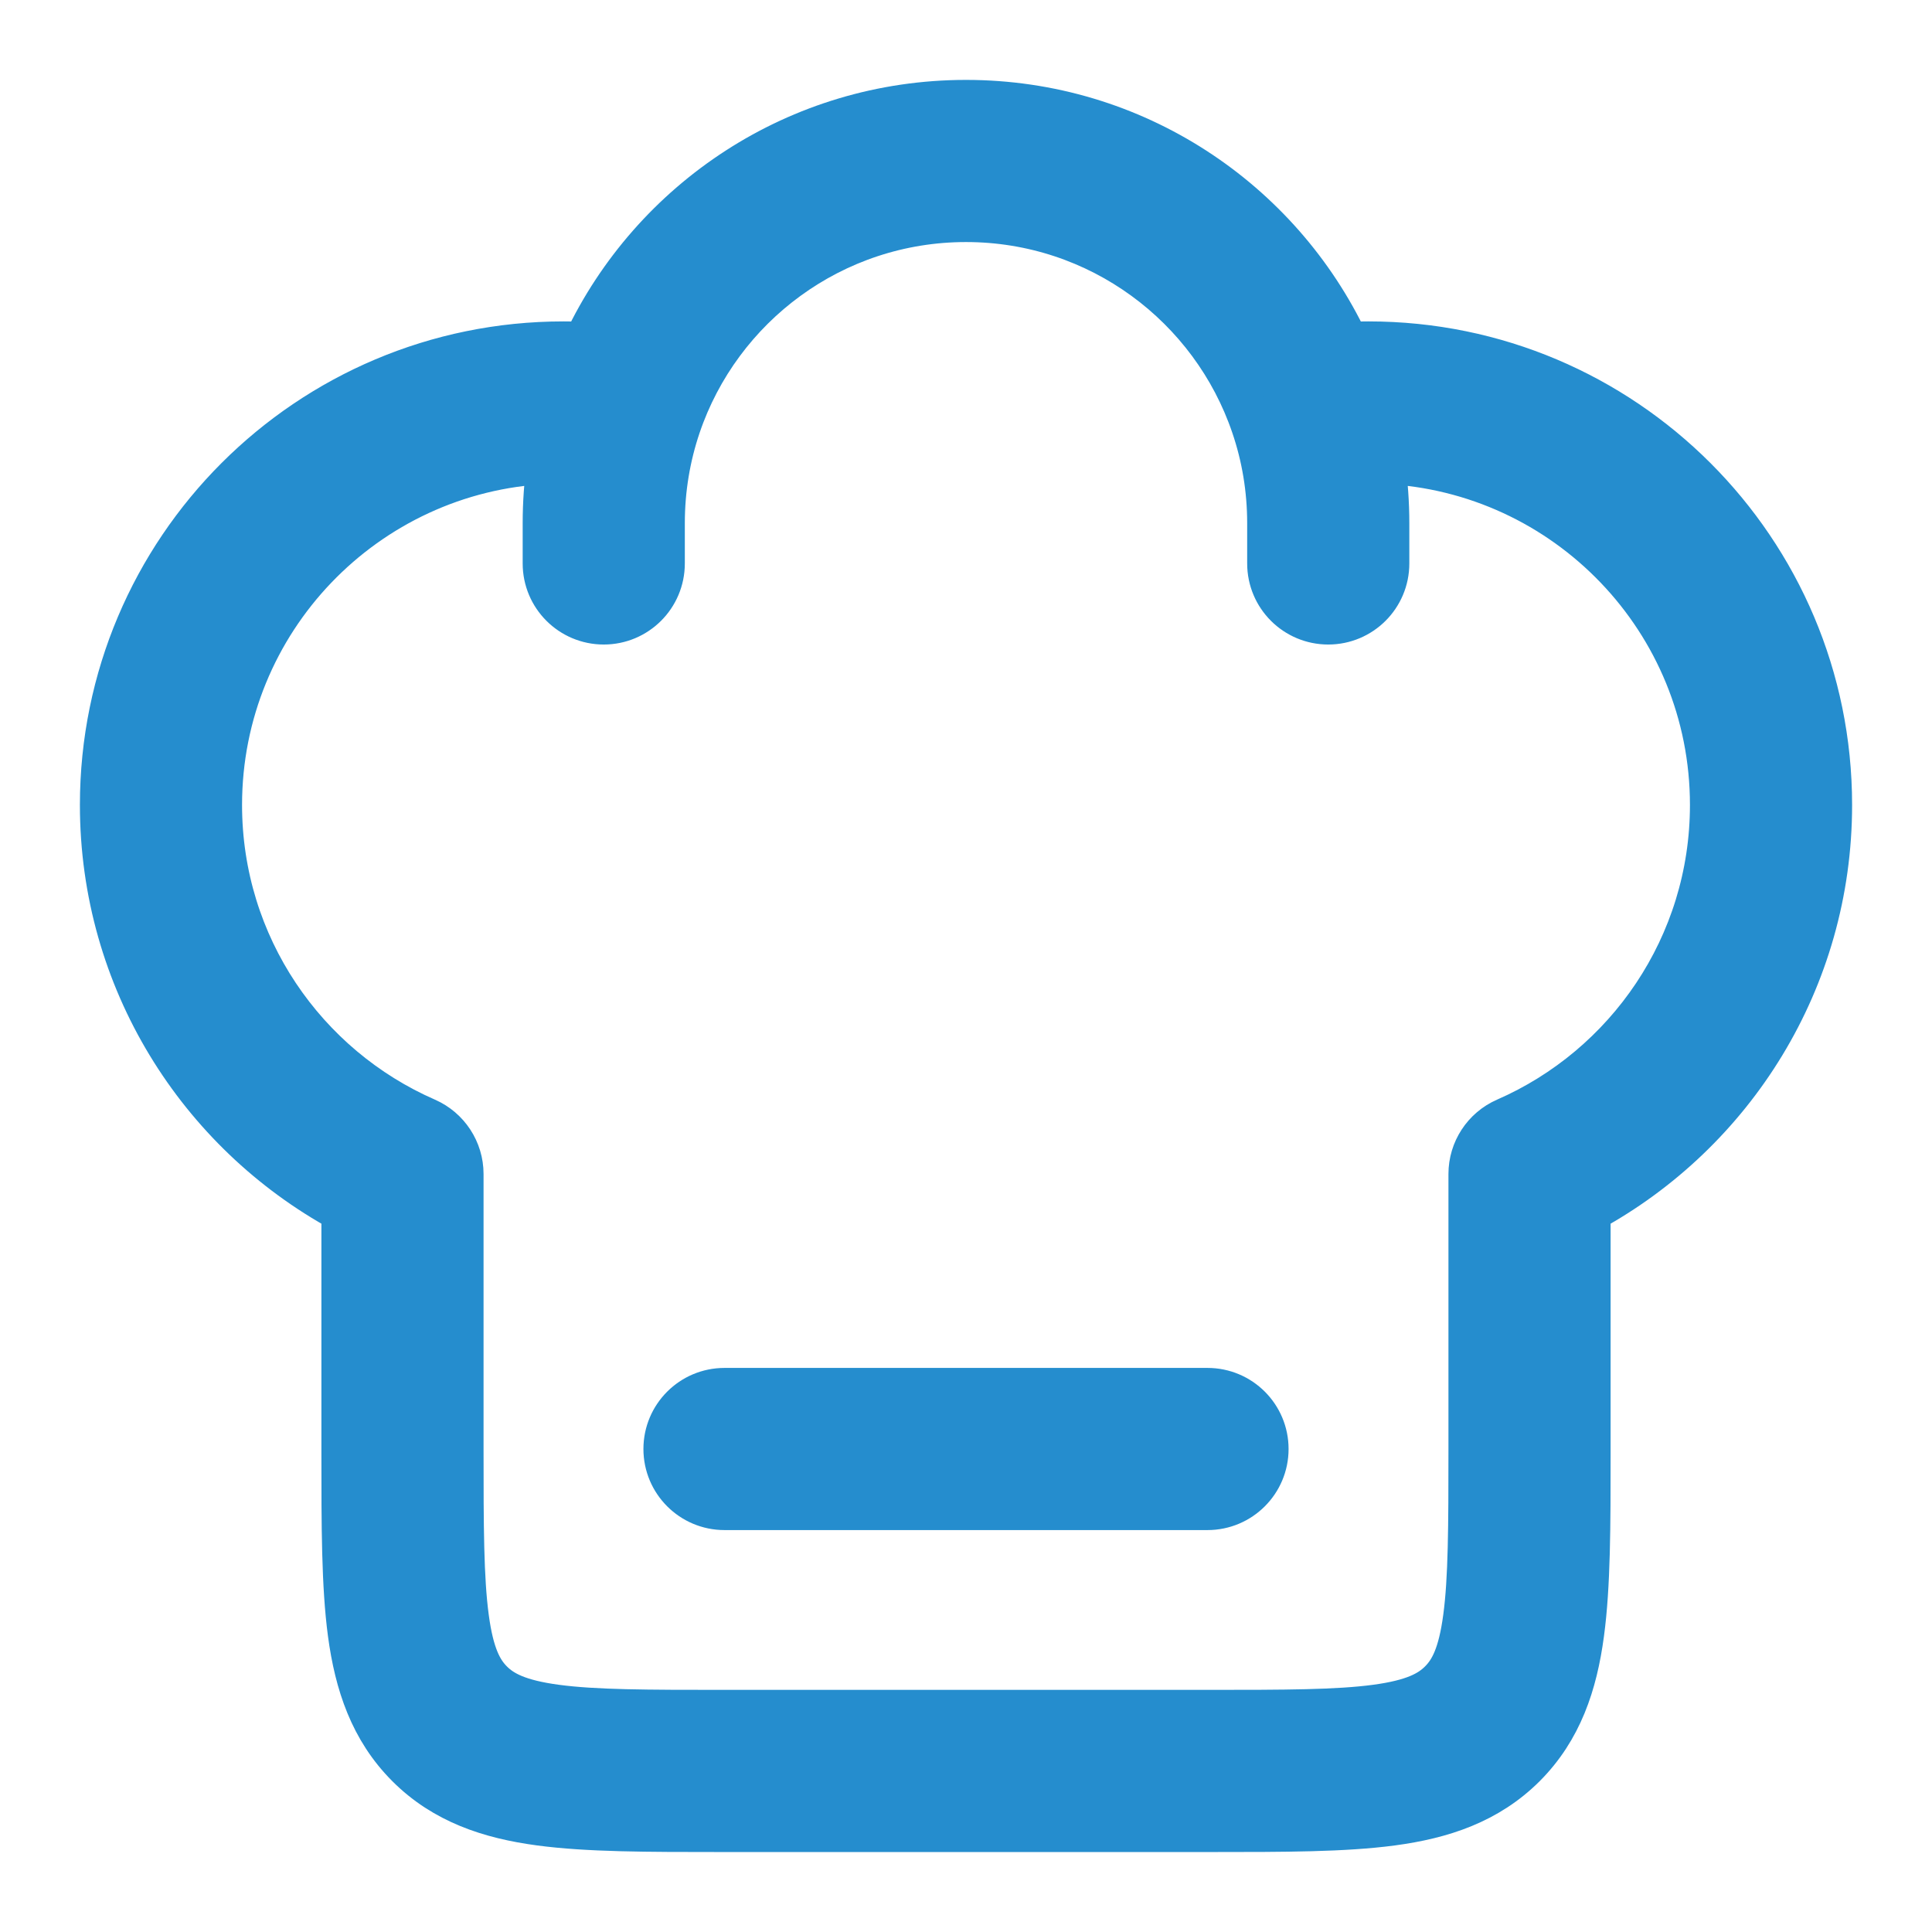 <svg width="28" height="28" viewBox="0 0 28 28" fill="none" xmlns="http://www.w3.org/2000/svg">
<path fill-rule="evenodd" clip-rule="evenodd" d="M8.462 4.964C9.443 2.892 11.553 1.458 14 1.458C16.447 1.458 18.557 2.892 19.538 4.964C19.636 4.96 19.734 4.958 19.833 4.958C23.538 4.958 26.542 7.961 26.542 11.666C26.542 14.21 25.126 16.422 23.042 17.559V21.06C23.042 22.109 23.042 22.983 22.948 23.677C22.85 24.409 22.633 25.07 22.102 25.602C21.57 26.133 20.909 26.35 20.177 26.448C19.483 26.541 18.609 26.541 17.561 26.541H10.439C9.391 26.541 8.517 26.541 7.823 26.448C7.091 26.35 6.429 26.133 5.898 25.602C5.367 25.07 5.15 24.409 5.051 23.677C4.958 22.983 4.958 22.109 4.958 21.06V17.559C2.874 16.422 1.458 14.21 1.458 11.666C1.458 7.961 4.462 4.958 8.167 4.958C8.265 4.958 8.364 4.96 8.462 4.964ZM7.936 6.713C5.305 6.834 3.208 9.005 3.208 11.666C3.208 13.698 4.431 15.447 6.184 16.212C6.502 16.352 6.708 16.667 6.708 17.014V21C6.708 22.124 6.71 22.88 6.786 23.443C6.858 23.982 6.983 24.212 7.135 24.364C7.287 24.516 7.518 24.641 8.056 24.714C8.62 24.79 9.375 24.791 10.5 24.791H17.5C18.625 24.791 19.38 24.79 19.944 24.714C20.482 24.641 20.712 24.516 20.864 24.364C21.017 24.212 21.142 23.982 21.214 23.443C21.29 22.88 21.292 22.124 21.292 21V17.014C21.292 16.667 21.497 16.352 21.816 16.212C23.569 15.447 24.792 13.698 24.792 11.666C24.792 9.005 22.695 6.834 20.064 6.713C20.104 6.998 20.125 7.288 20.125 7.583V8.166C20.125 8.65 19.733 9.041 19.25 9.041C18.767 9.041 18.375 8.65 18.375 8.166V7.583C18.375 7.09 18.294 6.617 18.144 6.177C17.558 4.449 15.923 3.208 14 3.208C12.077 3.208 10.441 4.449 9.855 6.177C9.706 6.617 9.625 7.09 9.625 7.583V8.166C9.625 8.65 9.233 9.041 8.75 9.041C8.267 9.041 7.875 8.65 7.875 8.166V7.583C7.875 7.288 7.896 6.998 7.936 6.713ZM9.625 21C9.625 20.516 10.017 20.125 10.5 20.125H17.5C17.983 20.125 18.375 20.516 18.375 21C18.375 21.483 17.983 21.875 17.5 21.875H10.5C10.017 21.875 9.625 21.483 9.625 21Z" fill="#258DCE" stroke="#258DCE" stroke-width="0.6"/>
</svg>
